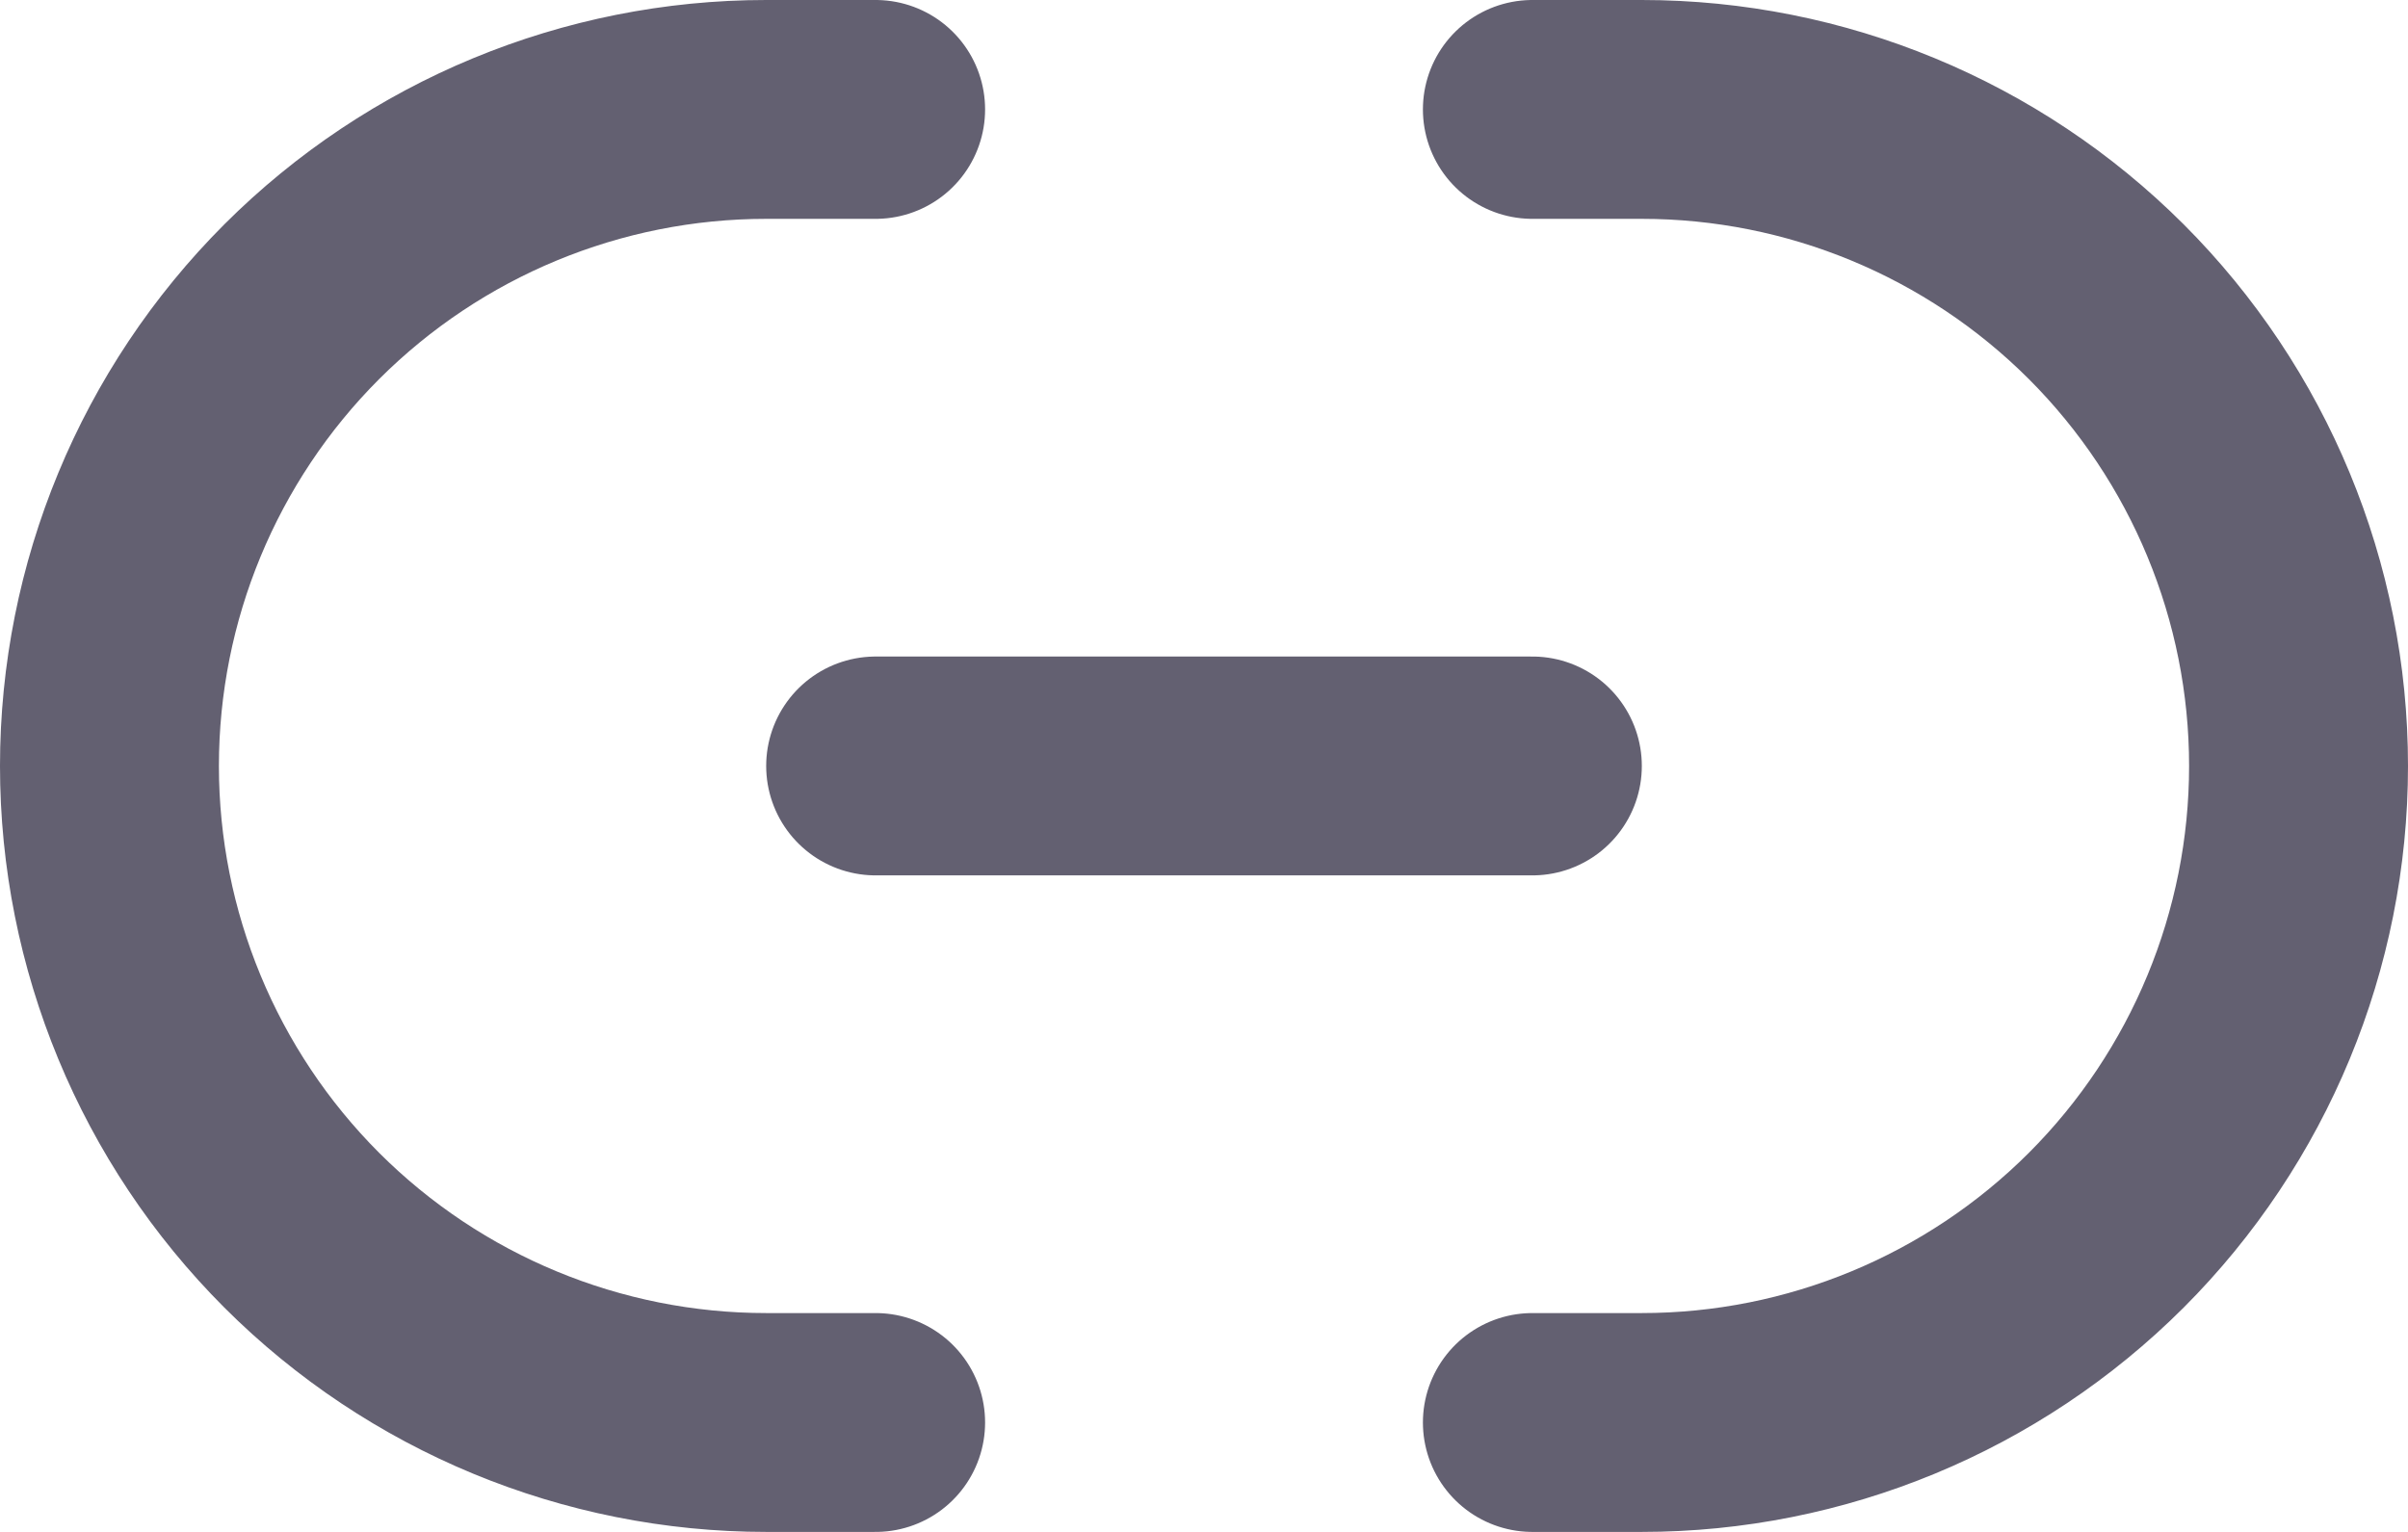 <svg width="22" height="14" viewBox="0 0 22 14" fill="none" xmlns="http://www.w3.org/2000/svg">
<path d="M8 7H14M14 1H15C16.591 1 18.117 1.632 19.243 2.757C20.368 3.883 21 5.409 21 7C21 8.591 20.368 10.117 19.243 11.243C18.117 12.368 16.591 13 15 13H14M8 13H7C5.409 13 3.883 12.368 2.757 11.243C1.632 10.117 1 8.591 1 7C1 5.409 1.632 3.883 2.757 2.757C3.883 1.632 5.409 1 7 1H8" stroke="#636071" stroke-width="2" stroke-linecap="round" stroke-linejoin="round"/>
</svg>
